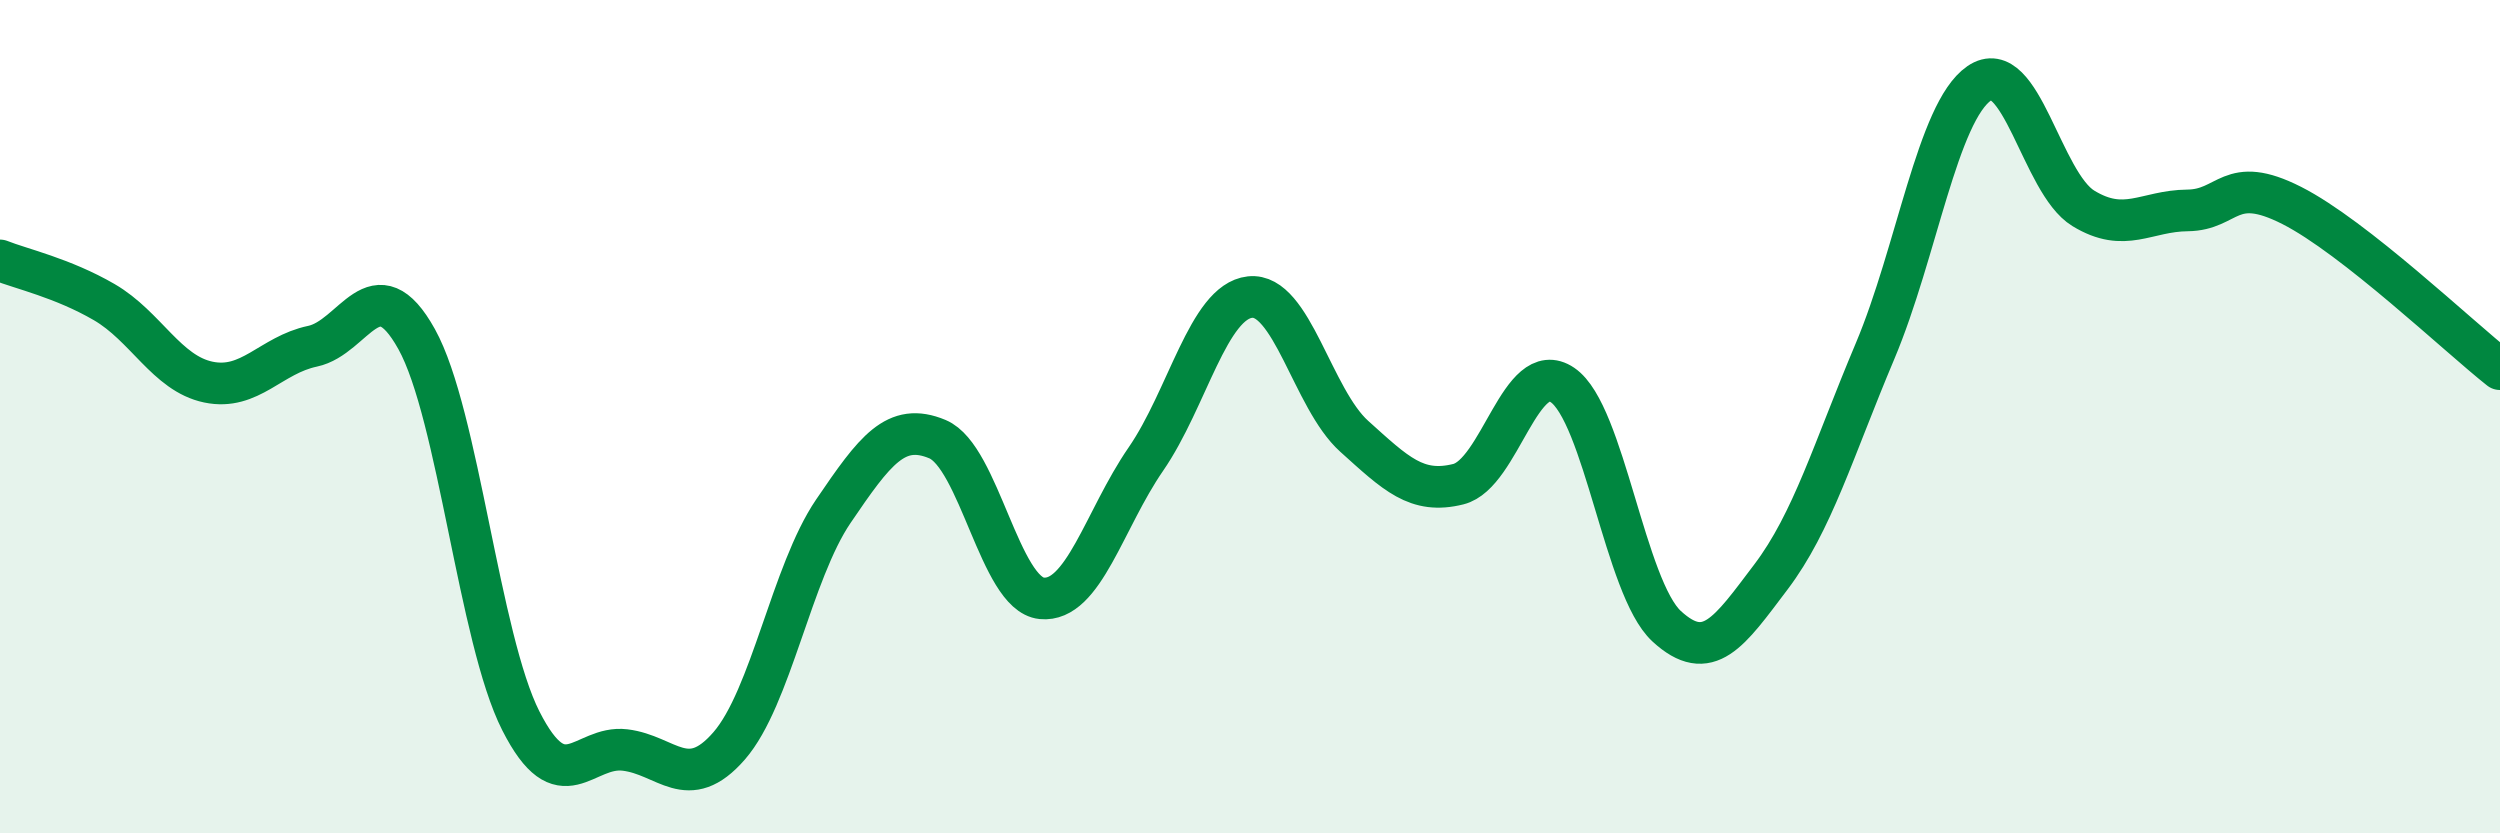 
    <svg width="60" height="20" viewBox="0 0 60 20" xmlns="http://www.w3.org/2000/svg">
      <path
        d="M 0,6.25 C 0.5,6.45 1.5,6.67 2.5,7.25 C 3.5,7.83 4,8.96 5,9.17 C 6,9.38 6.5,8.52 7.5,8.31 C 8.5,8.1 9,6.34 10,8.14 C 11,9.94 11.5,15.33 12.5,17.3 C 13.5,19.27 14,17.88 15,18 C 16,18.12 16.5,19.05 17.5,17.9 C 18.5,16.75 19,13.74 20,12.27 C 21,10.8 21.5,10.12 22.5,10.54 C 23.5,10.96 24,14.26 25,14.36 C 26,14.46 26.5,12.47 27.5,11.02 C 28.5,9.57 29,7.24 30,7.13 C 31,7.02 31.5,9.57 32.5,10.47 C 33.5,11.37 34,11.87 35,11.62 C 36,11.37 36.5,8.56 37.5,9.24 C 38.5,9.92 39,14.11 40,15.03 C 41,15.95 41.5,15.17 42.5,13.85 C 43.5,12.53 44,10.8 45,8.43 C 46,6.06 46.5,2.69 47.5,2 C 48.5,1.31 49,4.39 50,5 C 51,5.61 51.5,5.06 52.5,5.05 C 53.5,5.04 53.5,4.17 55,4.93 C 56.5,5.69 59,8.07 60,8.86L60 20L0 20Z"
        fill="#008740"
        opacity="0.1"
        stroke-linecap="round"
        stroke-linejoin="round"
      />
      <path
        d="M 0,6.25 C 0.5,6.45 1.5,6.67 2.5,7.25 C 3.5,7.83 4,8.96 5,9.17 C 6,9.38 6.5,8.52 7.5,8.31 C 8.5,8.1 9,6.34 10,8.14 C 11,9.94 11.5,15.33 12.5,17.3 C 13.5,19.27 14,17.88 15,18 C 16,18.12 16.5,19.05 17.5,17.9 C 18.5,16.75 19,13.74 20,12.27 C 21,10.8 21.5,10.12 22.5,10.54 C 23.5,10.96 24,14.26 25,14.36 C 26,14.46 26.5,12.47 27.5,11.02 C 28.5,9.57 29,7.24 30,7.13 C 31,7.02 31.5,9.57 32.5,10.47 C 33.5,11.37 34,11.87 35,11.62 C 36,11.37 36.5,8.56 37.5,9.24 C 38.5,9.92 39,14.11 40,15.03 C 41,15.95 41.5,15.17 42.5,13.85 C 43.5,12.53 44,10.8 45,8.43 C 46,6.06 46.5,2.69 47.5,2 C 48.5,1.31 49,4.39 50,5 C 51,5.61 51.5,5.06 52.5,5.05 C 53.5,5.04 53.5,4.17 55,4.93 C 56.5,5.69 59,8.07 60,8.86"
        stroke="#008740"
        stroke-width="1"
        fill="none"
        stroke-linecap="round"
        stroke-linejoin="round"
      />
    </svg>
  